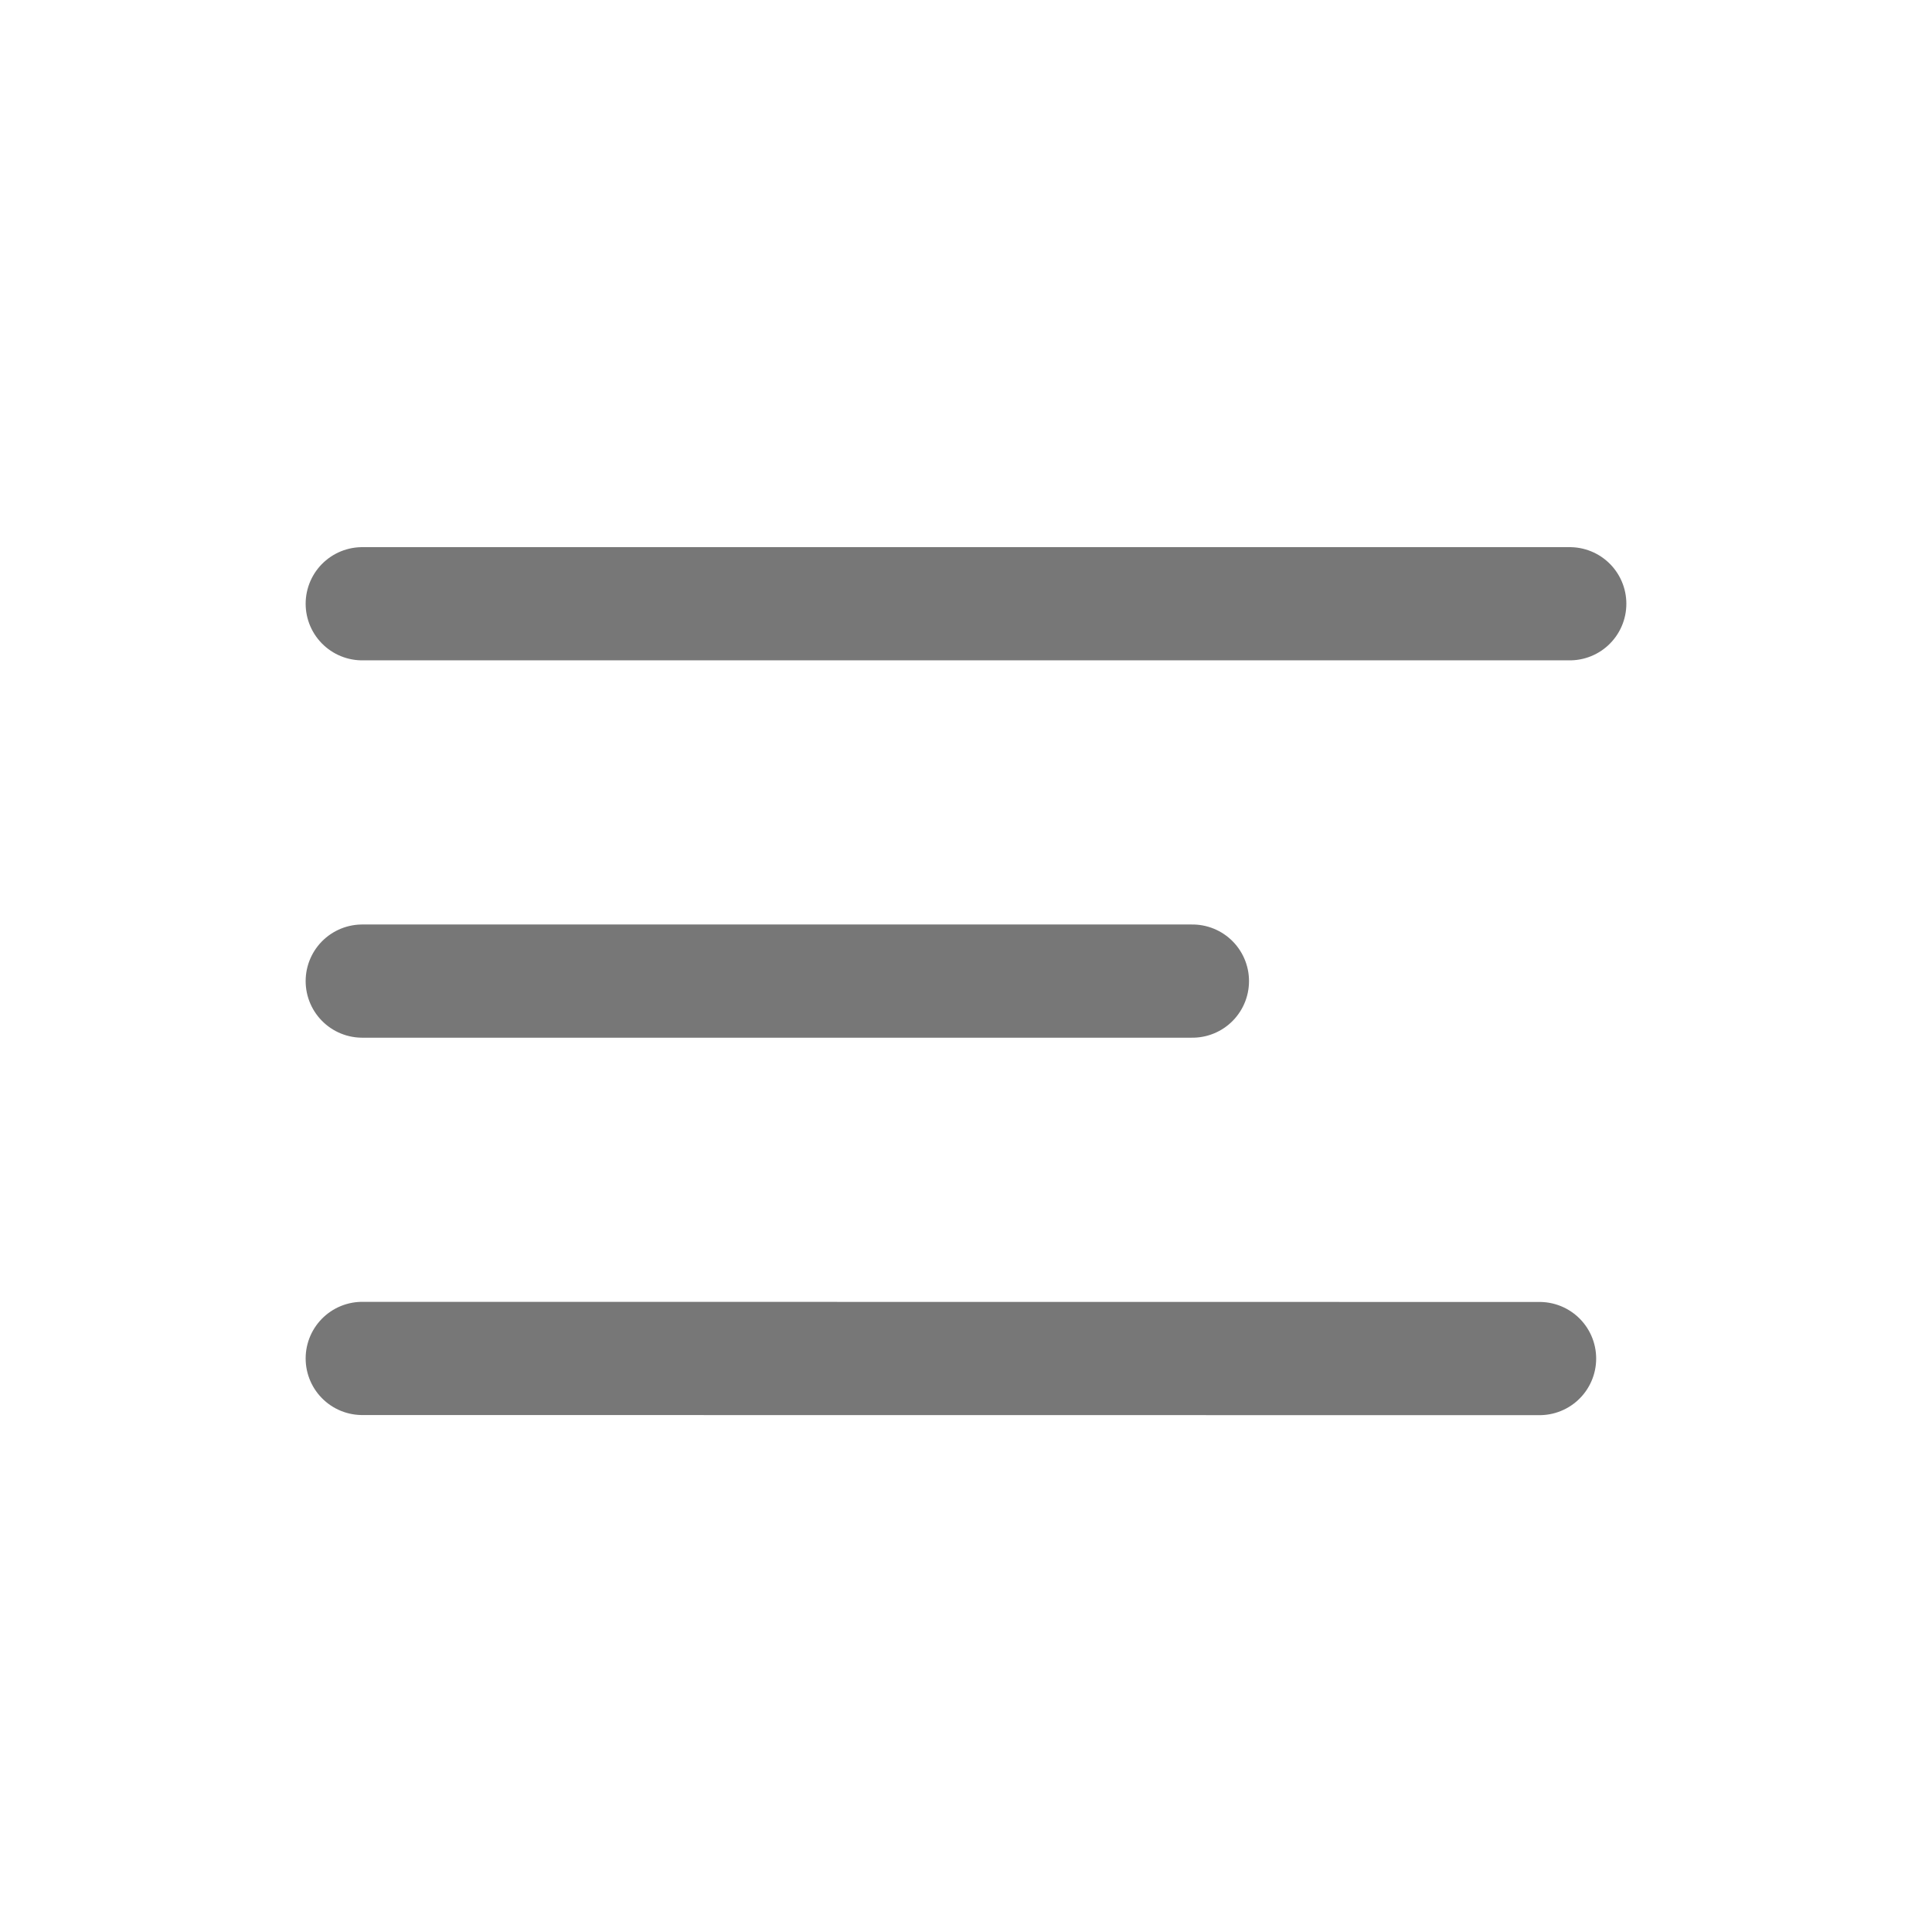 <svg width="32" height="32" viewBox="0 0 32 32" fill="none" xmlns="http://www.w3.org/2000/svg">
<path d="M26 10L6 10" stroke="#777777" stroke-width="1.875" stroke-linecap="round"/>
<path d="M19.75 16.25H6" stroke="#777777" stroke-width="1.875" stroke-linecap="round"/>
<path d="M25.5 22.502L6 22.5" stroke="#777777" stroke-width="1.875" stroke-linecap="round"/>
</svg>
